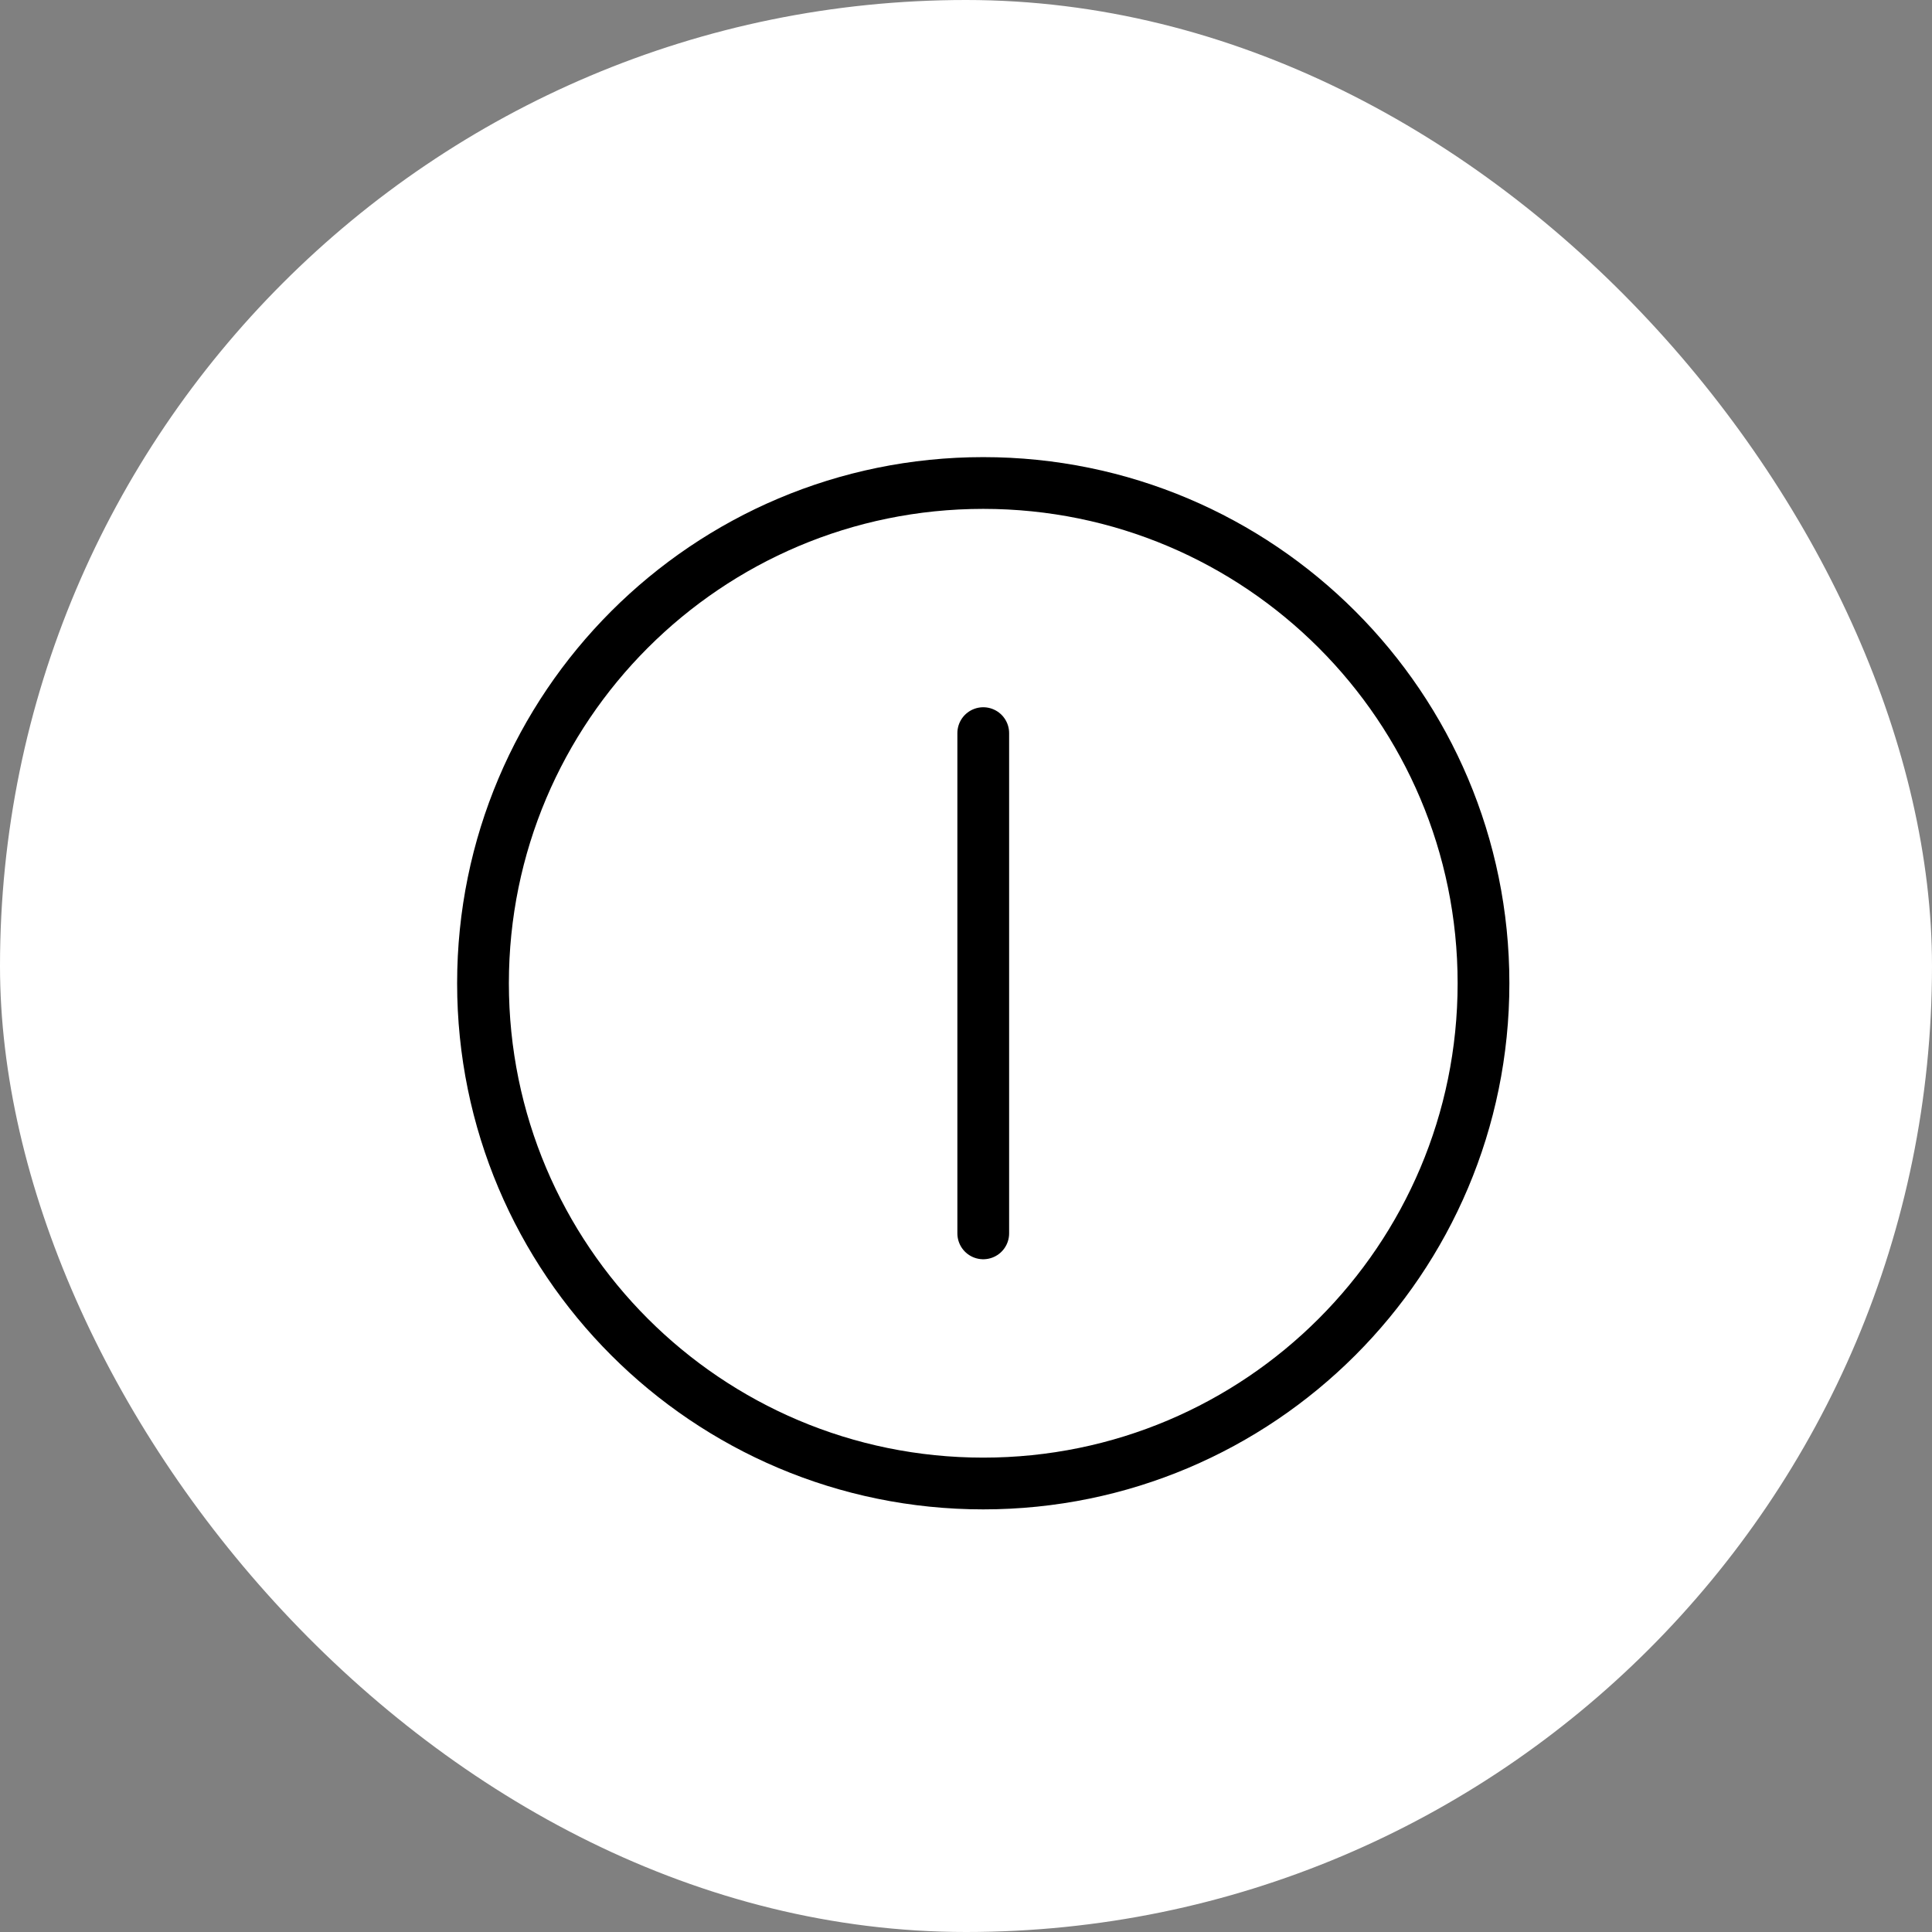 <?xml version="1.0" encoding="UTF-8"?>
<svg xmlns="http://www.w3.org/2000/svg" width="56" height="56" viewBox="0 0 56 56" fill="none">
  <rect x="0" y="0" width="56" height="56" fill="#808080" stroke="none"/>
  <rect width="56" height="56" rx="28" fill="white"></rect>
  <path d="M28.5 21.25V35.75" stroke="black" stroke-width="1.5" stroke-linecap="round" stroke-linejoin="round"></path>
  <path d="M28.5 43C36.508 43 43 36.508 43 28.5C43 20.492 36.508 14 28.5 14C20.492 14 14 20.492 14 28.5C14 36.508 20.492 43 28.5 43Z" stroke="black" stroke-width="1.5" stroke-linecap="round" stroke-linejoin="round"></path>
</svg>
